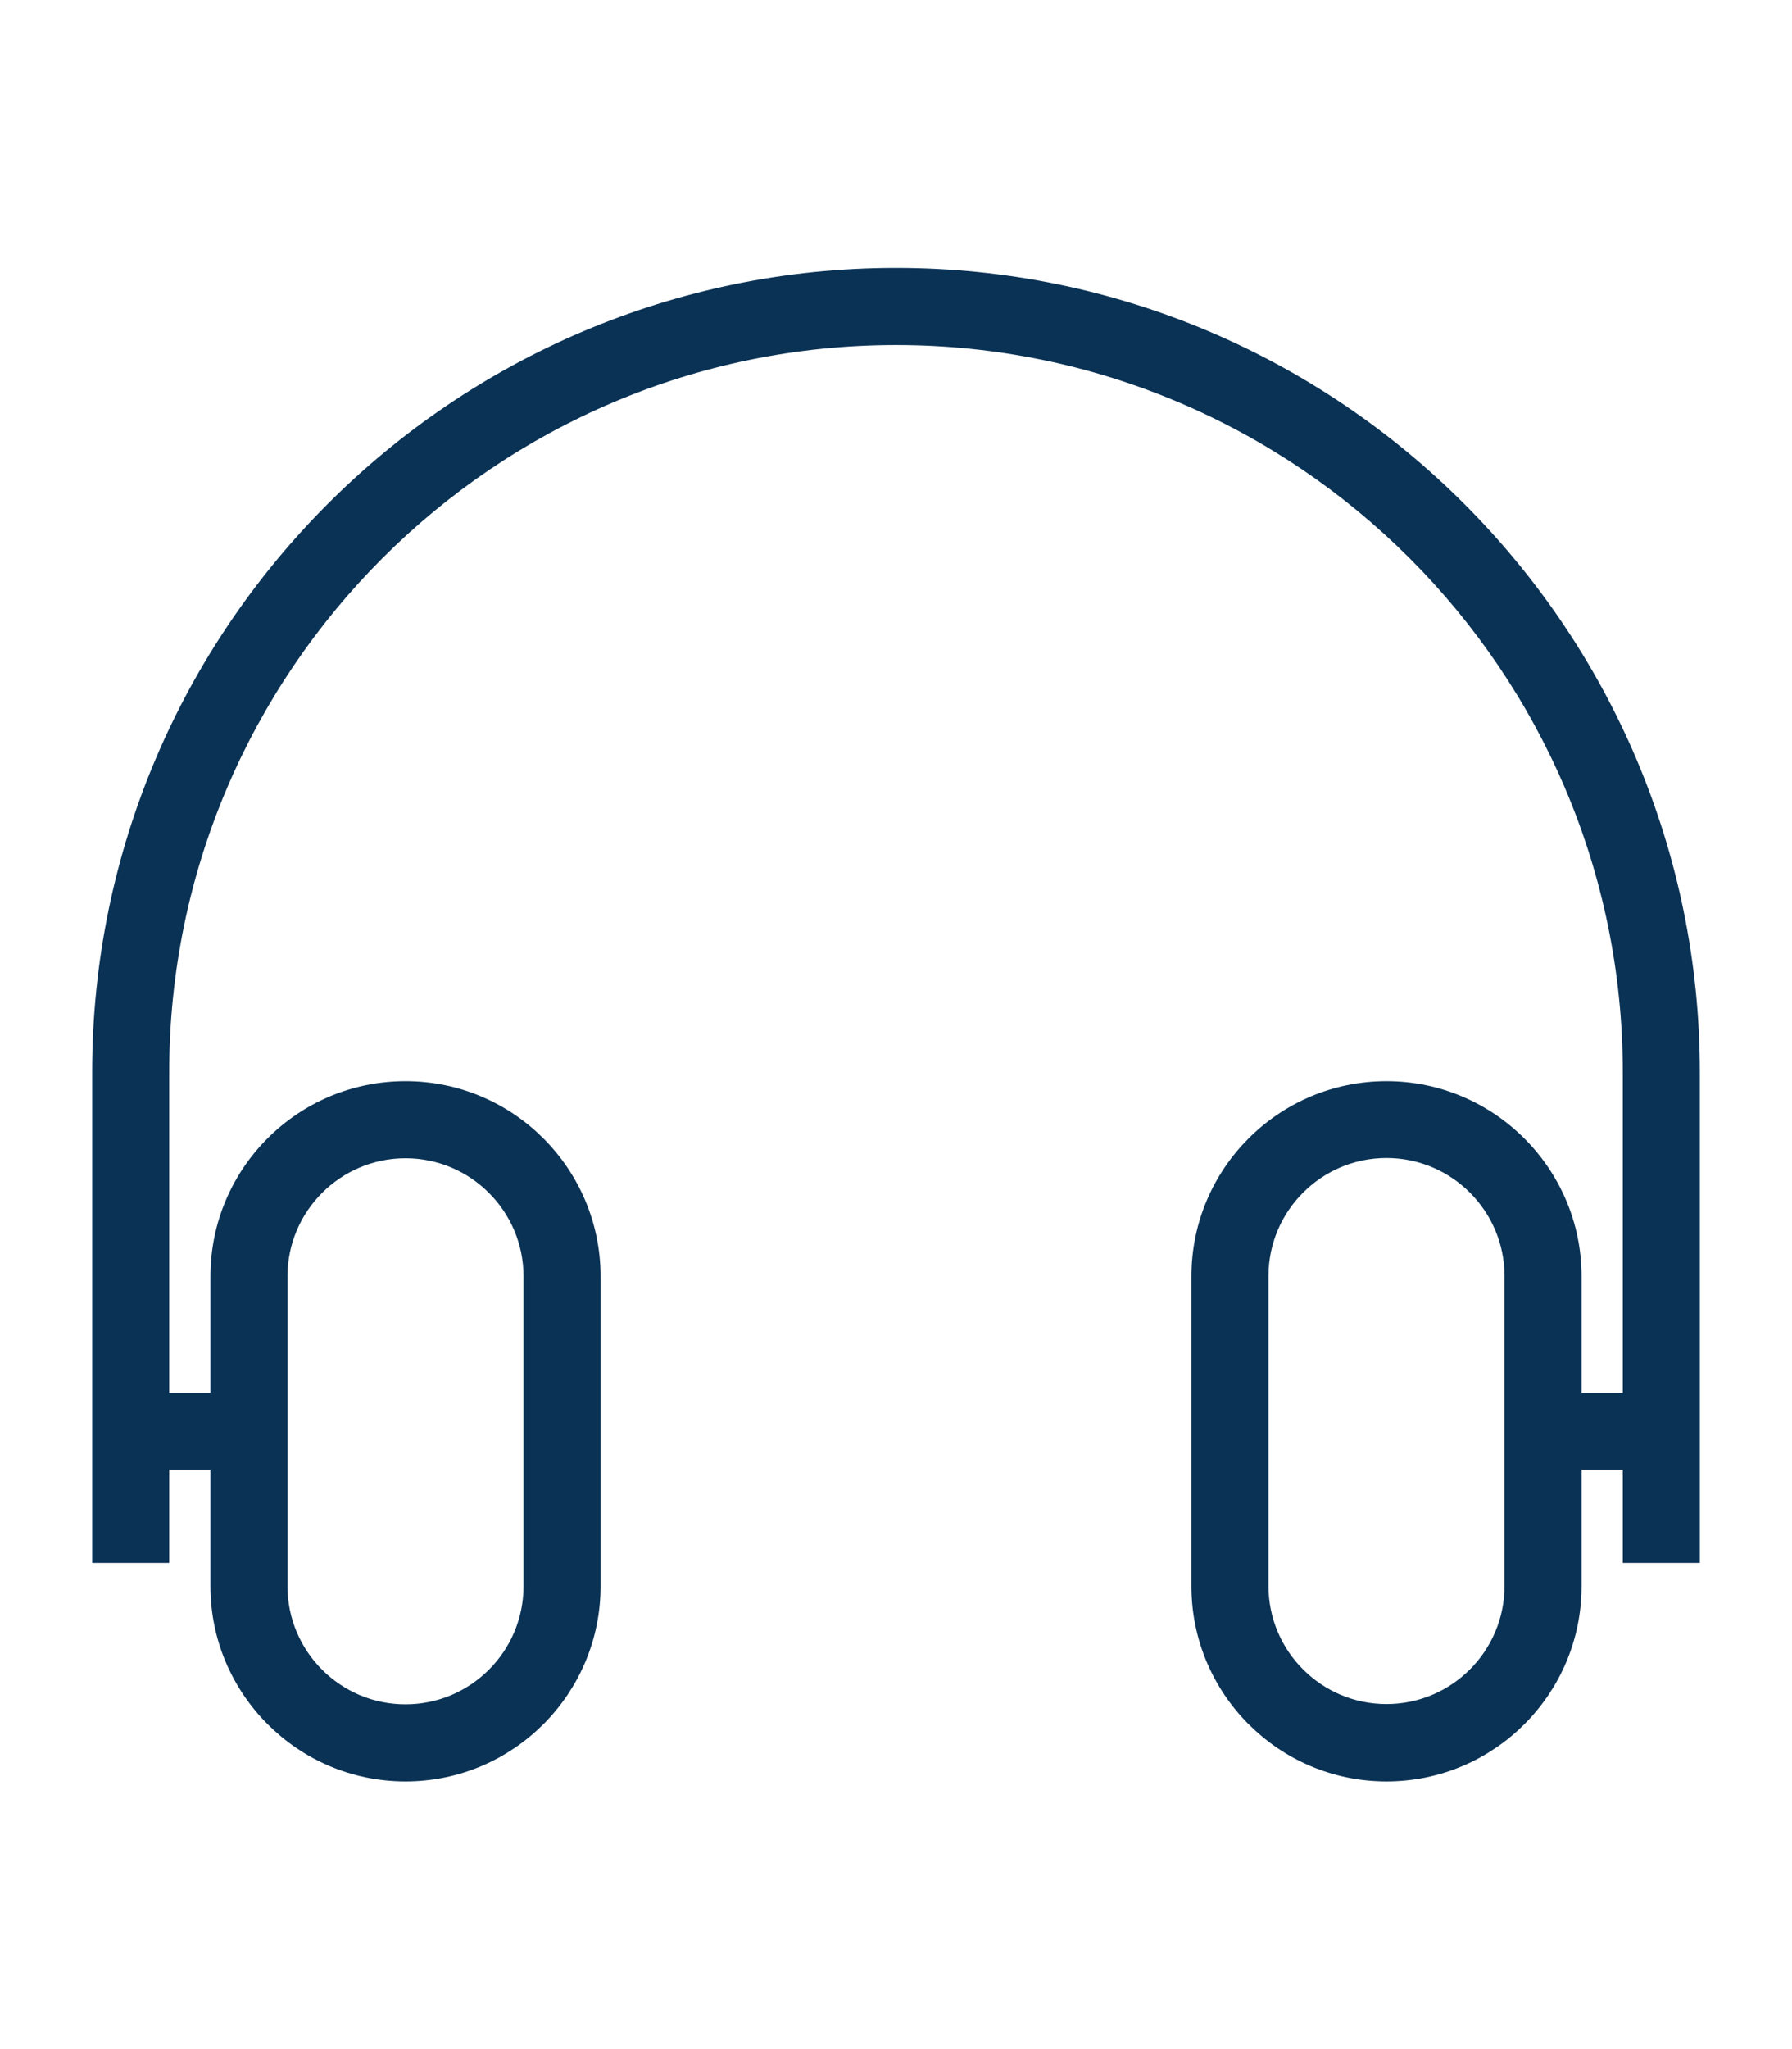 <?xml version="1.0" encoding="UTF-8"?>
<svg id="Layer_1" xmlns="http://www.w3.org/2000/svg" version="1.1" viewBox="0 0 70 80">
  <!-- Generator: Adobe Illustrator 29.7.1, SVG Export Plug-In . SVG Version: 2.1.1 Build 8)  -->
  <defs>
    <style>
      .st0 {
        fill: #0a3255;
        stroke: #0a3255;
        stroke-miterlimit: 10;
        stroke-width: .5px;
      }
    </style>
  </defs>
  <path class="st0" d="M35,10.71c-17.17,0-31.15,13.97-31.15,31.15v18.91h2.51v-3.64h2.11v4.8c0,4.06,3.3,7.37,7.37,7.37s7.37-3.31,7.37-7.37v-12.1c0-4.06-3.3-7.37-7.37-7.37s-7.37,3.3-7.37,7.37v4.8h-2.11v-12.77c0-15.79,12.85-28.64,28.64-28.64s28.64,12.85,28.64,28.64v12.77h-2.11v-4.8c0-4.06-3.31-7.37-7.37-7.37s-7.37,3.3-7.37,7.37v12.1c0,4.06,3.3,7.37,7.37,7.37s7.37-3.31,7.37-7.37v-4.8h2.11v3.64h2.51v-18.91c0-17.17-13.97-31.15-31.15-31.15ZM10.98,49.83c0-2.68,2.18-4.86,4.86-4.86s4.86,2.18,4.86,4.86v12.1c0,2.68-2.18,4.86-4.86,4.86s-4.86-2.18-4.86-4.86v-12.1ZM59.02,61.92c0,2.68-2.18,4.86-4.86,4.86s-4.86-2.18-4.86-4.86v-12.1c0-2.68,2.18-4.86,4.86-4.86s4.86,2.18,4.86,4.86v12.1Z"/>
</svg>